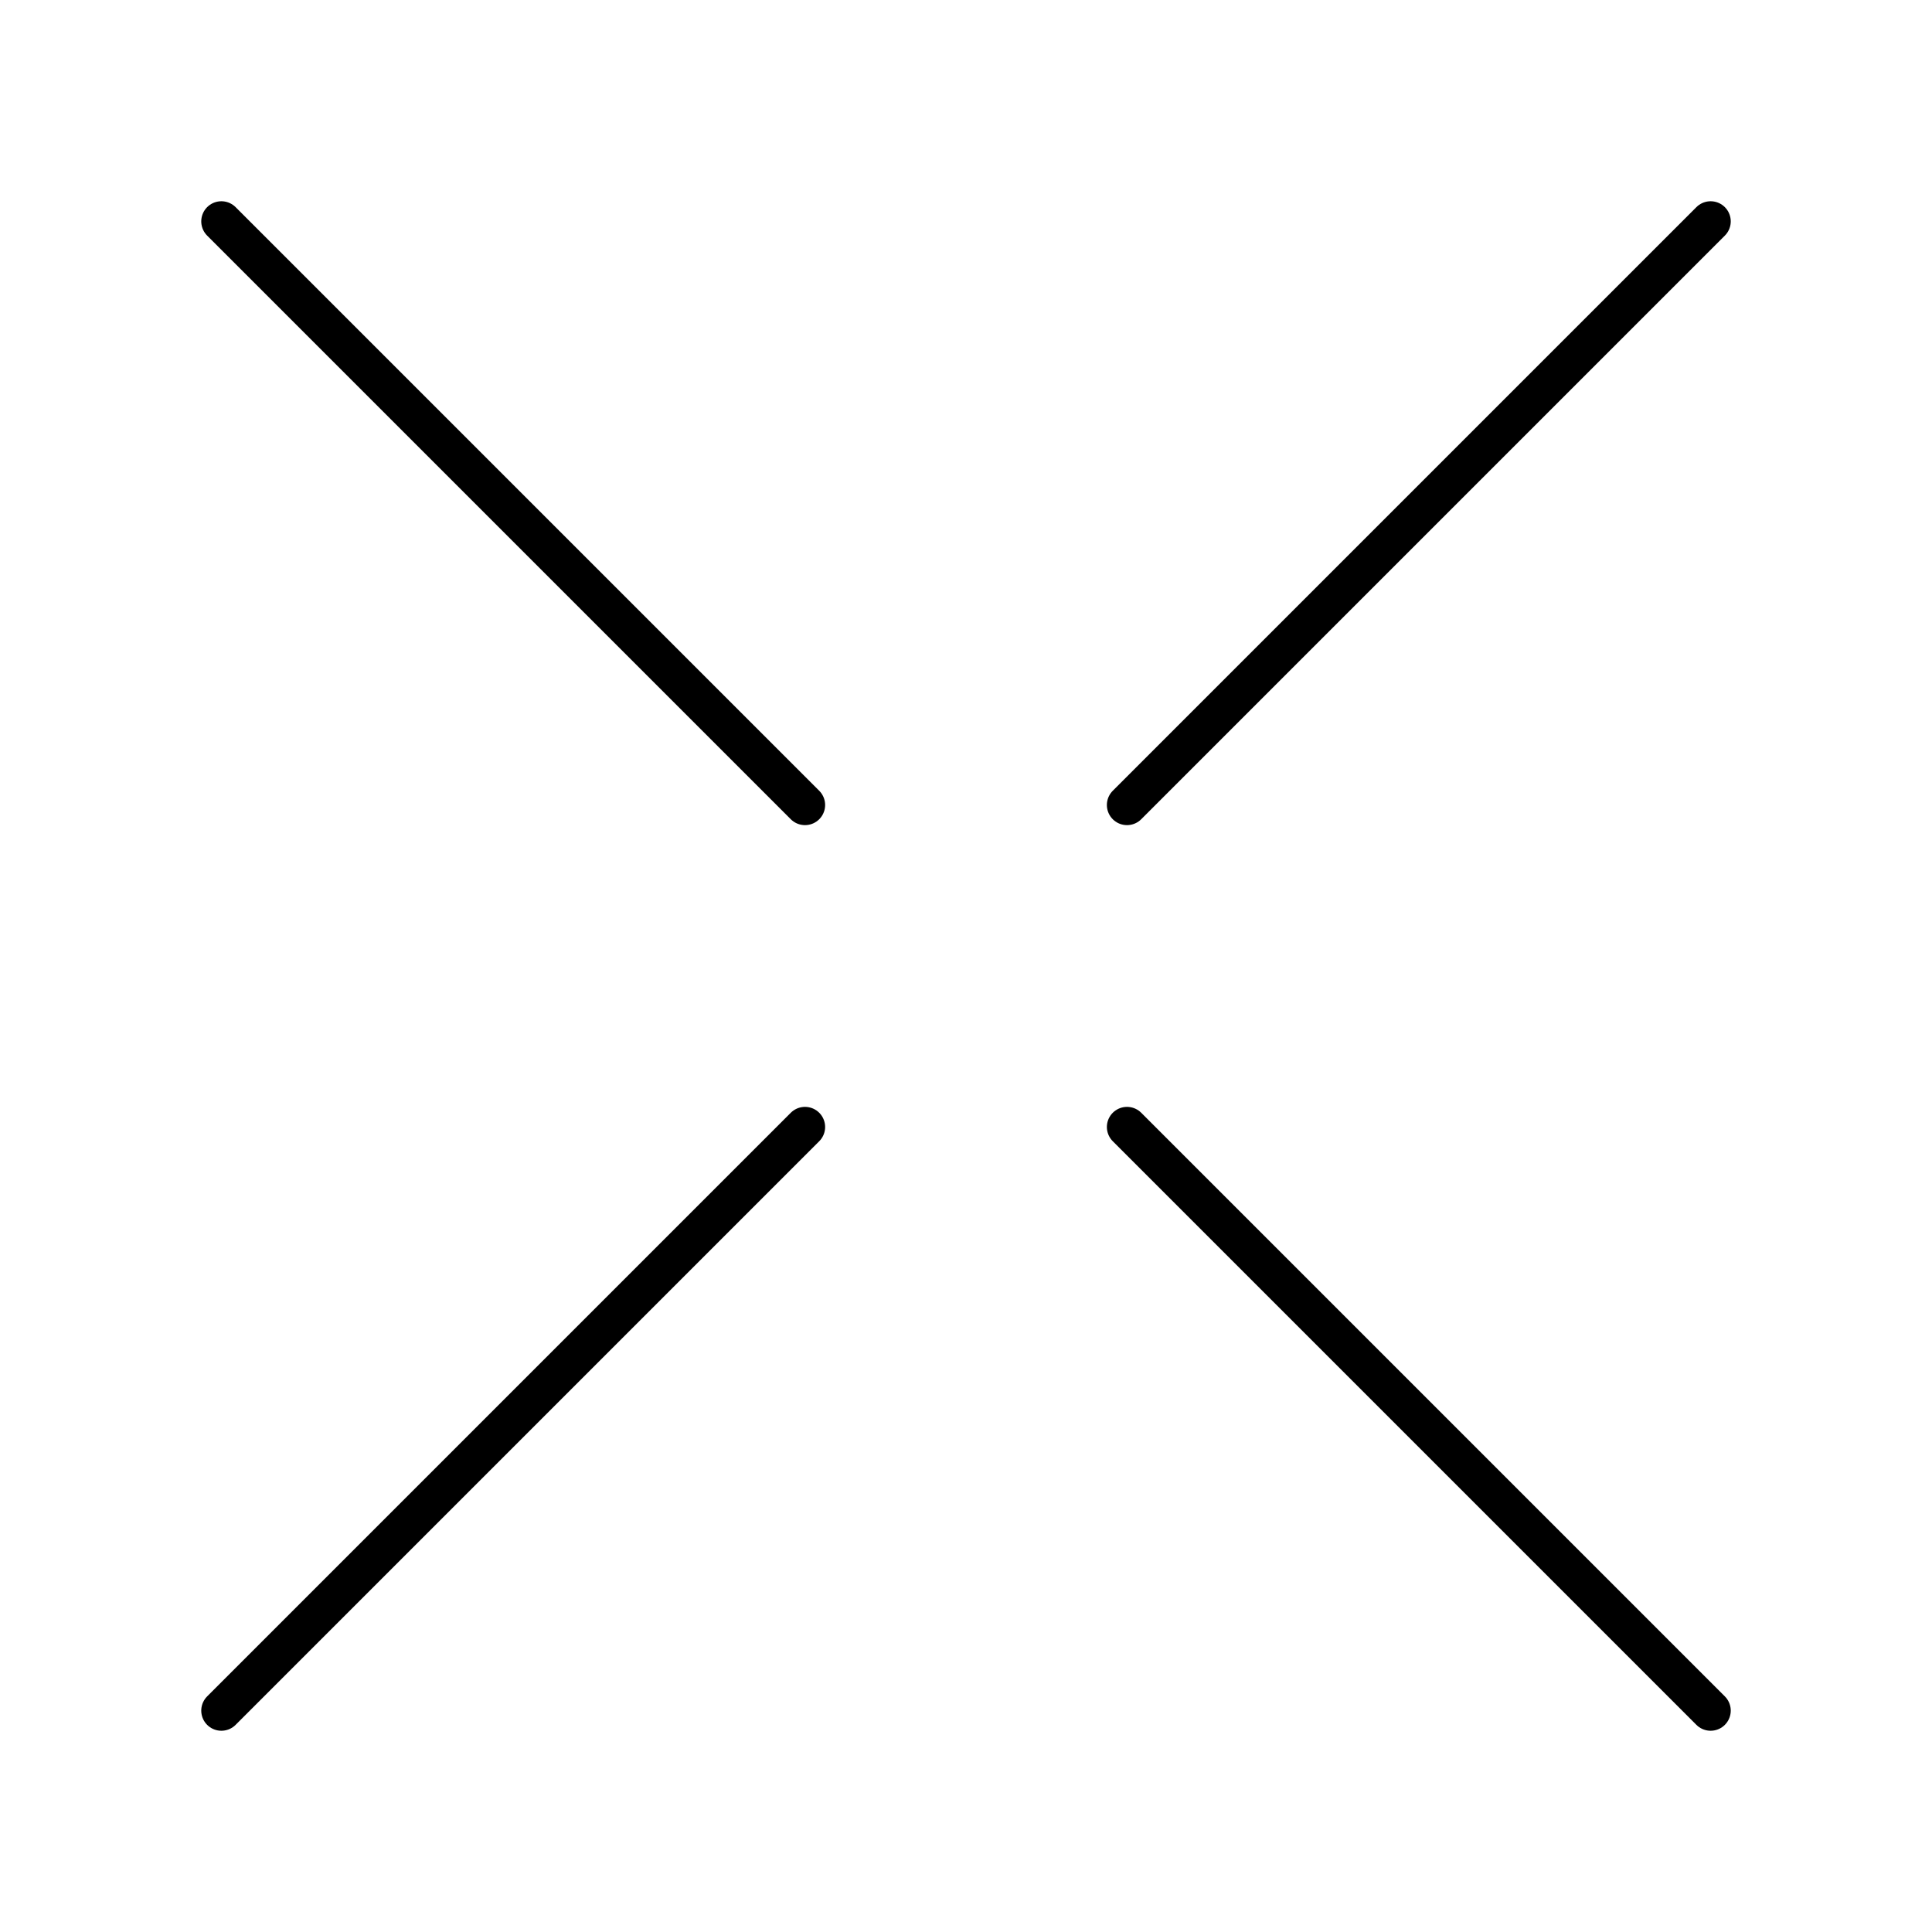 <?xml version="1.0" encoding="utf-8"?>
<!-- Generator: www.svgicons.com -->
<svg xmlns="http://www.w3.org/2000/svg" width="800" height="800" viewBox="0 0 48 48">
<path fill="none" stroke="currentColor" stroke-linecap="round" stroke-linejoin="round" d="M28 20L42.5 5.5m-37 37L20 28m8 0l14.5 14.5m-37-37L20 20"/>
</svg>